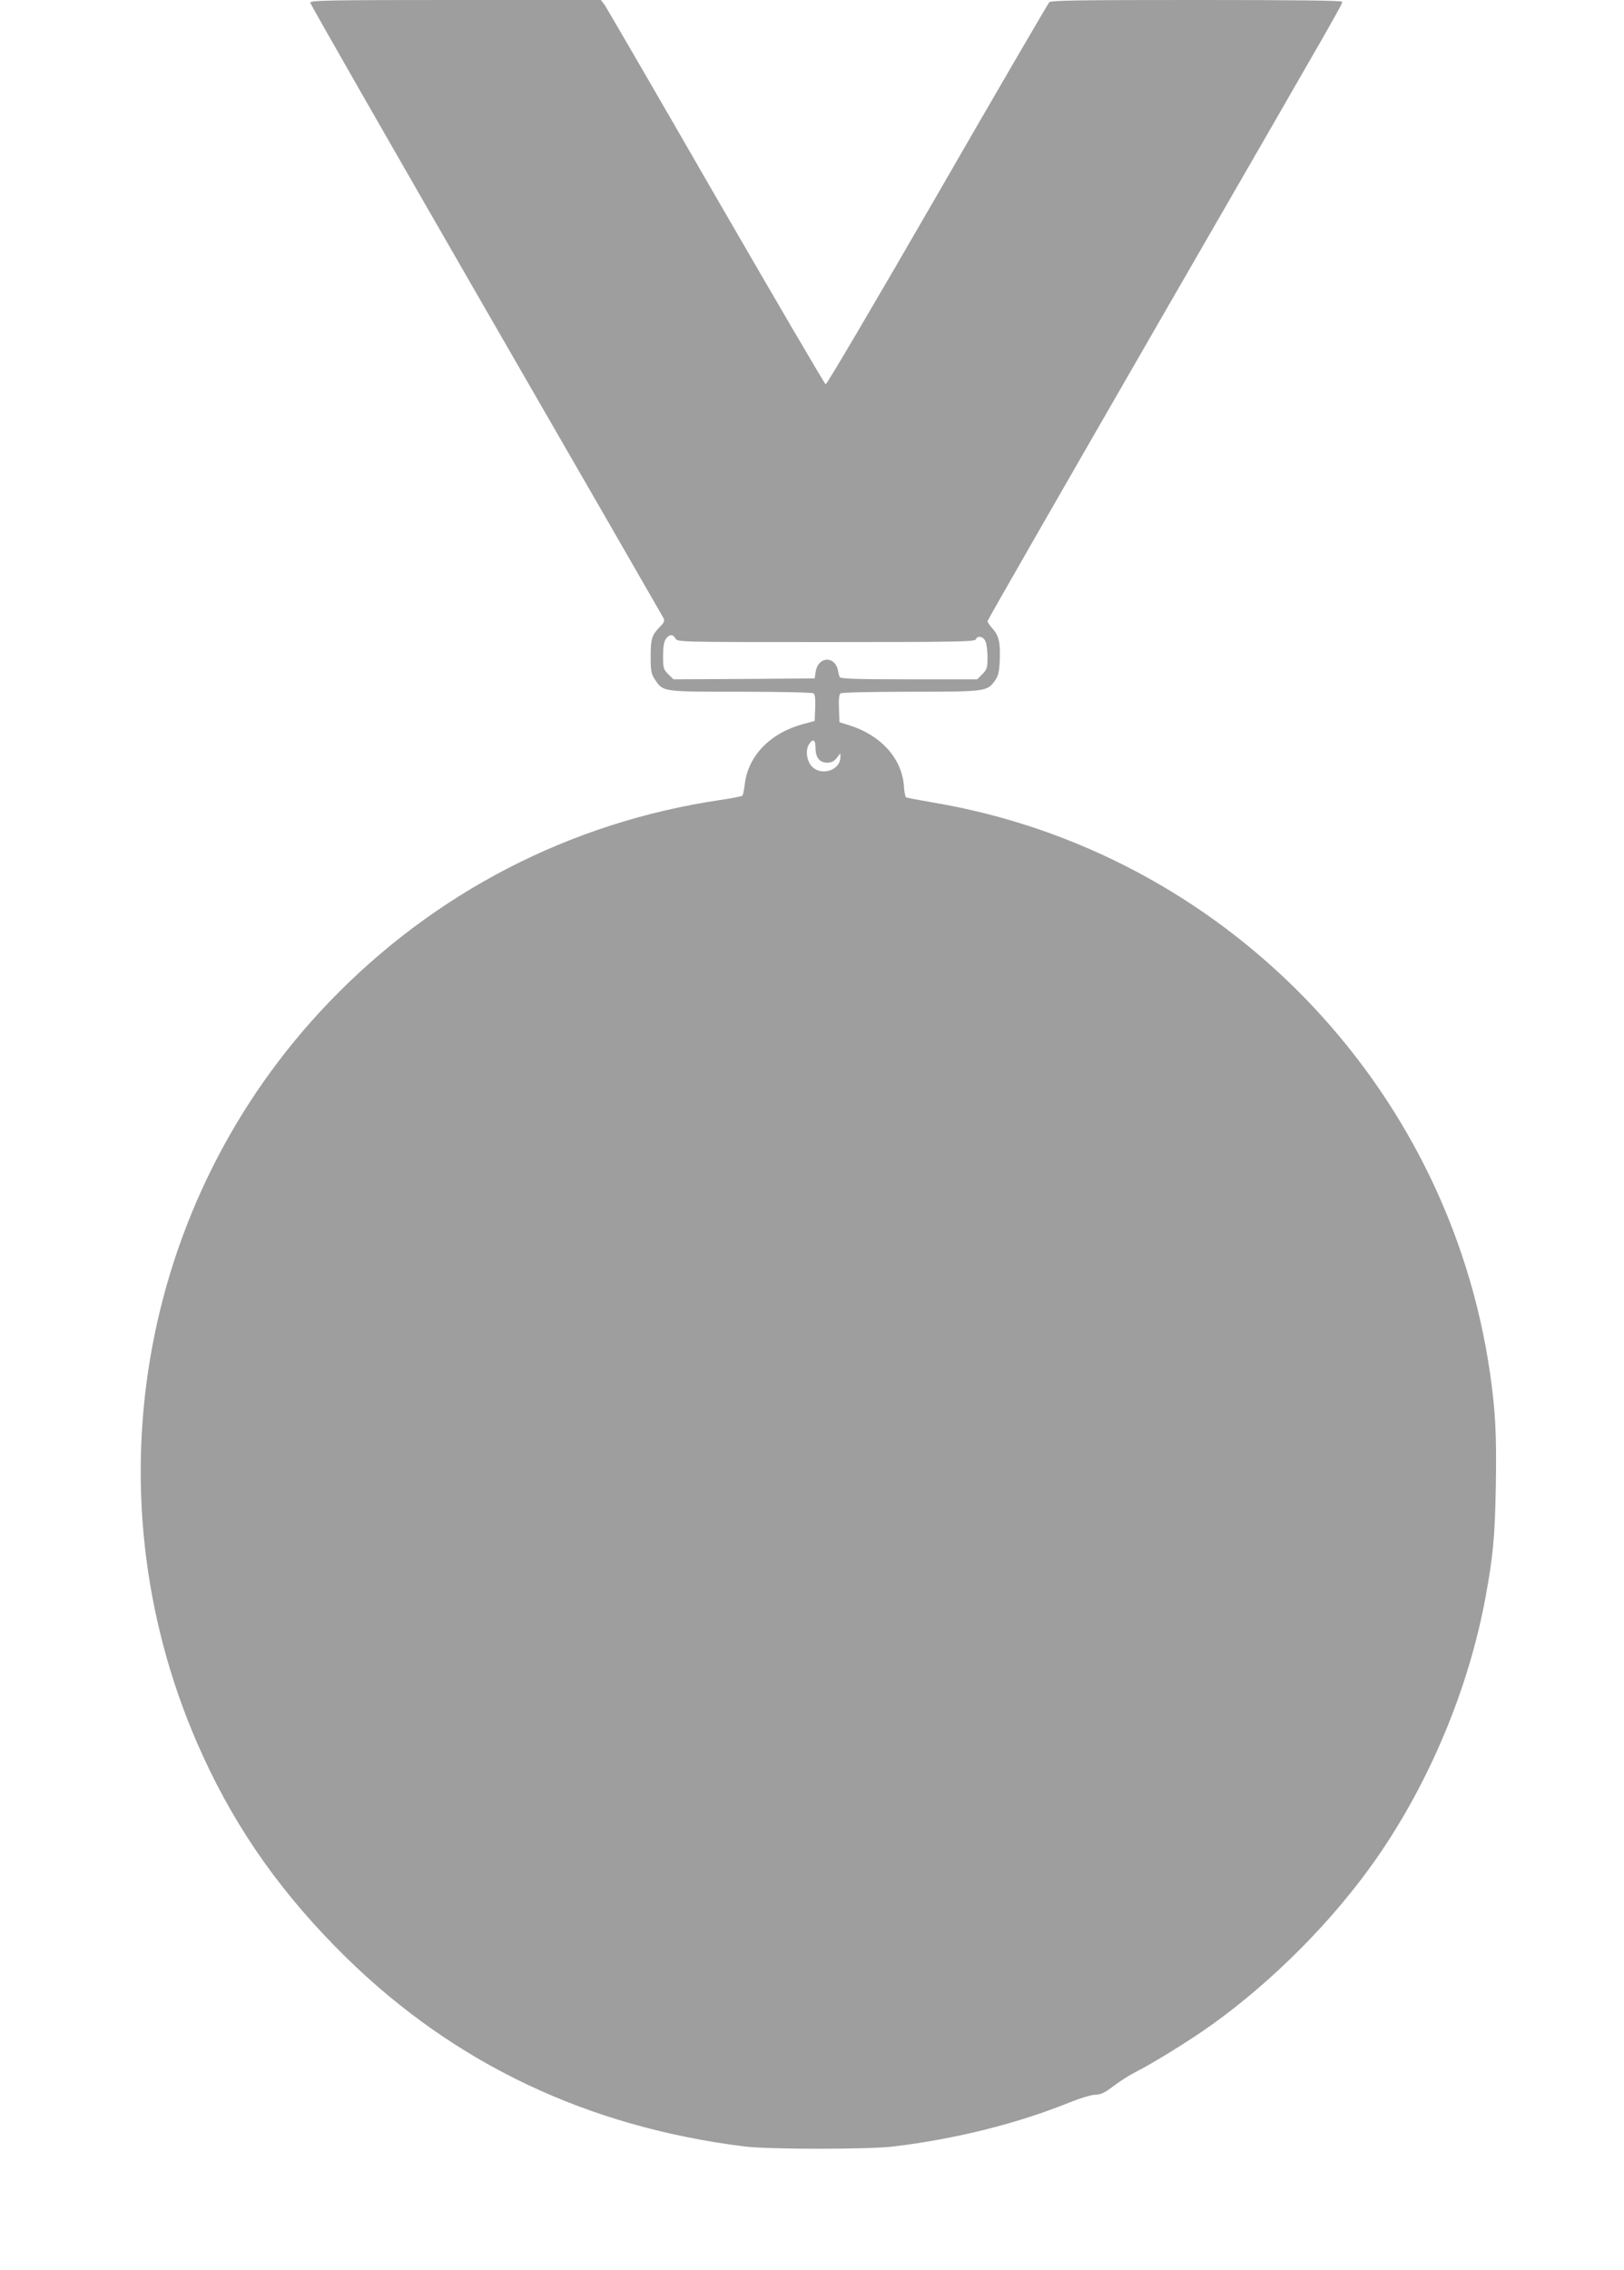 <?xml version="1.0" standalone="no"?>
<!DOCTYPE svg PUBLIC "-//W3C//DTD SVG 20010904//EN"
 "http://www.w3.org/TR/2001/REC-SVG-20010904/DTD/svg10.dtd">
<svg version="1.0" xmlns="http://www.w3.org/2000/svg"
 width="916pt" height="1280pt" viewBox="0 0 916 1280"
 preserveAspectRatio="xMidYMid meet">
<g transform="translate(0,1280) scale(0.1,-0.1)"
fill="#9e9e9e" stroke="none">
<path d="M1750 12785 c0 -8 445 -785 988 -1727 544 -942 994 -1724 1001 -1737
12 -21 10 -27 -17 -55 -46 -48 -52 -68 -52 -168 0 -83 3 -97 25 -131 47 -68
39 -67 482 -67 219 0 404 -4 411 -9 9 -5 12 -29 10 -82 l-3 -74 -64 -17 c-186
-50 -311 -179 -330 -338 -4 -33 -10 -63 -14 -66 -3 -4 -61 -15 -129 -25 -843
-126 -1606 -520 -2199 -1136 -1089 -1132 -1372 -2819 -715 -4252 197 -430 455
-791 812 -1141 612 -598 1361 -952 2244 -1062 141 -17 699 -17 840 0 354 43
697 129 992 248 62 25 126 44 147 44 30 0 52 11 102 49 36 27 89 61 119 76
103 52 316 184 429 265 352 251 692 594 934 941 301 432 521 960 616 1474 42
229 53 339 58 625 5 288 -2 426 -33 640 -237 1634 -1512 2940 -3139 3215 -81
14 -150 27 -155 30 -4 2 -10 33 -12 68 -13 153 -130 282 -308 338 l-55 17 -3
77 c-2 56 1 81 10 86 7 5 186 9 396 9 424 0 430 1 475 64 17 24 23 48 26 109
4 102 -4 141 -39 181 -17 19 -30 38 -30 44 0 6 444 779 986 1719 1038 1798
1014 1756 1014 1773 0 7 -254 10 -819 10 -671 0 -822 -2 -833 -13 -7 -8 -292
-496 -632 -1086 -340 -589 -623 -1070 -629 -1068 -5 1 -284 478 -619 1057
-334 580 -617 1067 -628 1083 l-21 27 -819 0 c-717 0 -820 -2 -820 -15z m2060
-3585 c11 -20 21 -20 849 -20 736 0 840 2 845 15 9 24 42 17 54 -10 7 -14 12
-55 12 -91 0 -59 -3 -68 -29 -95 l-29 -29 -387 0 c-300 0 -386 3 -389 13 -3 6
-7 24 -10 39 -18 82 -111 77 -125 -8 l-6 -39 -398 -3 -398 -2 -30 29 c-27 27
-29 35 -29 103 0 50 5 81 16 96 19 27 40 28 54 2z m790 -618 c0 -53 23 -82 65
-82 24 0 39 7 54 26 l21 27 0 -24 c-1 -69 -99 -104 -155 -56 -34 29 -45 96
-21 132 22 33 36 24 36 -23z"/>
</g>
</svg>

